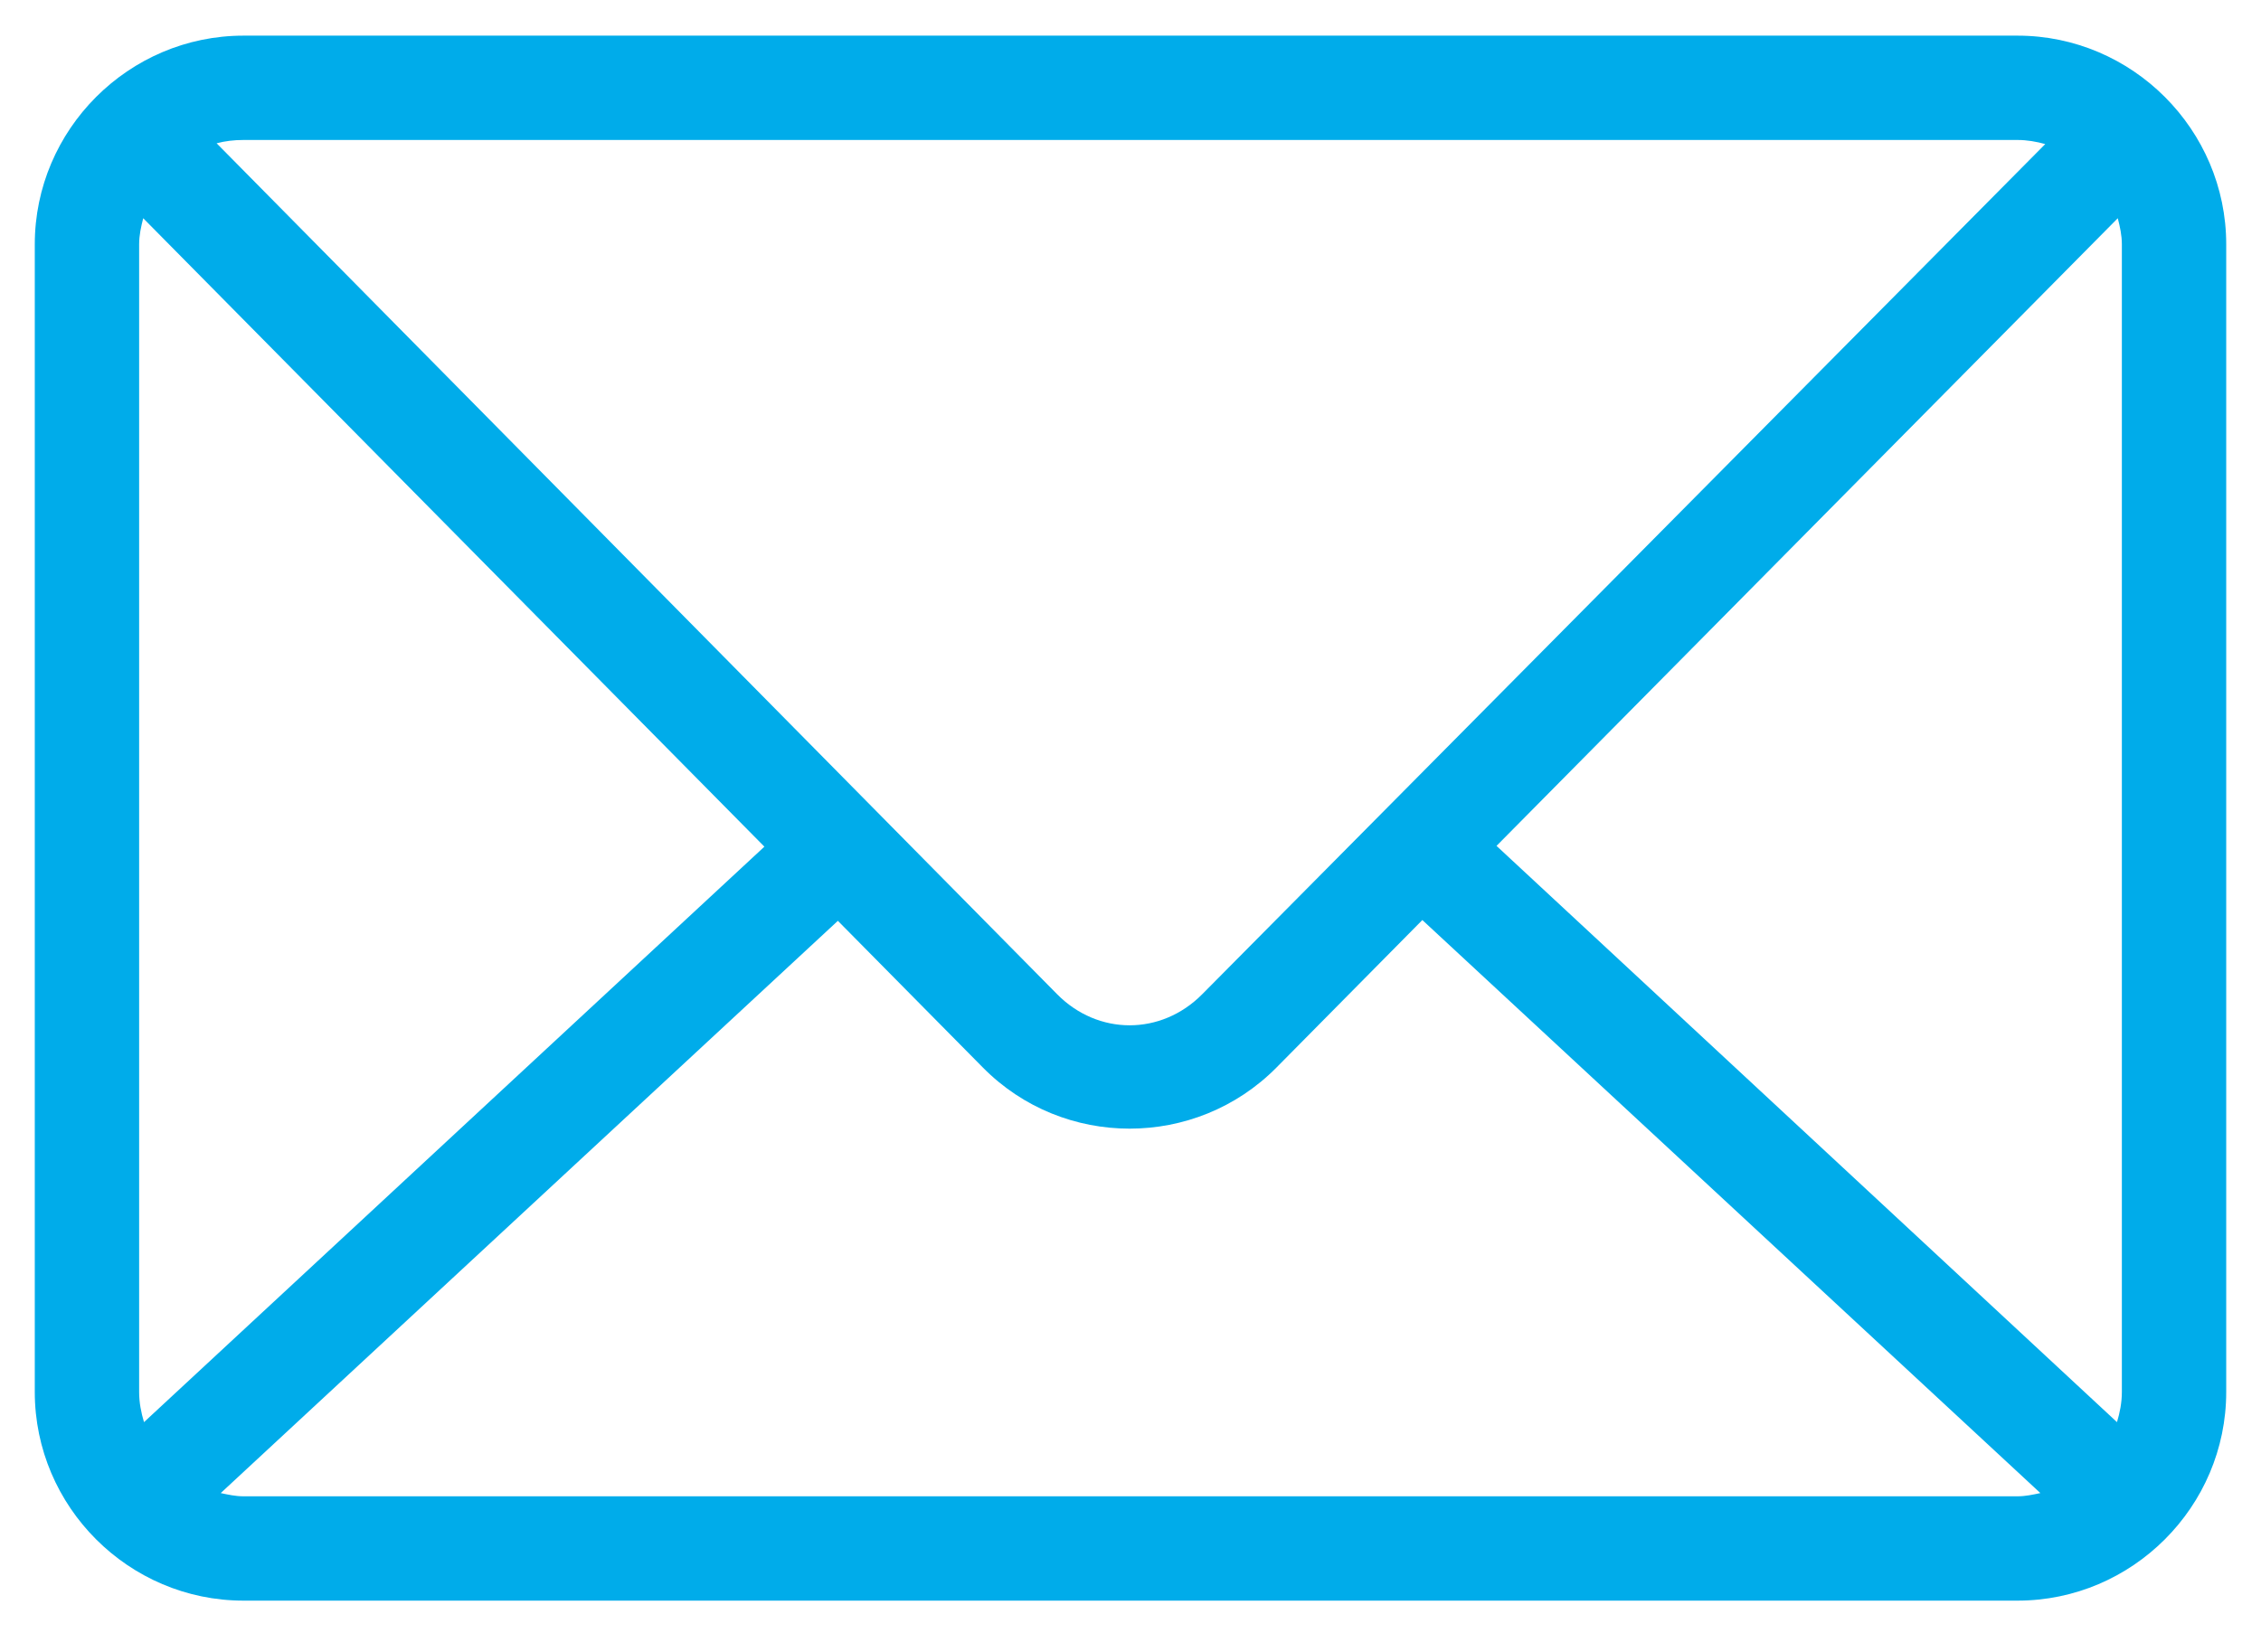 <svg width="26" height="19" viewBox="0 0 26 19" fill="none" xmlns="http://www.w3.org/2000/svg">
<path d="M2.8 0.41C1.48 0.41 0.4 1.491 0.4 2.81V16.01C0.4 17.33 1.48 18.41 2.8 18.41H23.2C24.519 18.41 25.6 17.33 25.6 16.01V2.81C25.6 1.491 24.519 0.41 23.2 0.41H2.8ZM2.8 1.61H23.2C23.312 1.61 23.416 1.629 23.519 1.657L13.825 11.435C13.353 11.912 12.627 11.912 12.156 11.435L2.491 1.648C2.59 1.622 2.691 1.61 2.8 1.61ZM1.647 2.51L8.79 9.738L1.656 16.357C1.623 16.247 1.6 16.133 1.6 16.01V2.81C1.6 2.705 1.622 2.607 1.647 2.51ZM24.353 2.51C24.378 2.607 24.4 2.705 24.4 2.81V16.01C24.4 16.133 24.377 16.247 24.344 16.357L17.209 9.729L24.353 2.51ZM16.356 10.582L23.463 17.173C23.377 17.191 23.292 17.21 23.2 17.21H2.8C2.709 17.21 2.623 17.191 2.538 17.173L9.635 10.591L11.303 12.279C12.229 13.216 13.751 13.215 14.678 12.279L16.356 10.582Z" fill="#00ACEA"/>
</svg>
